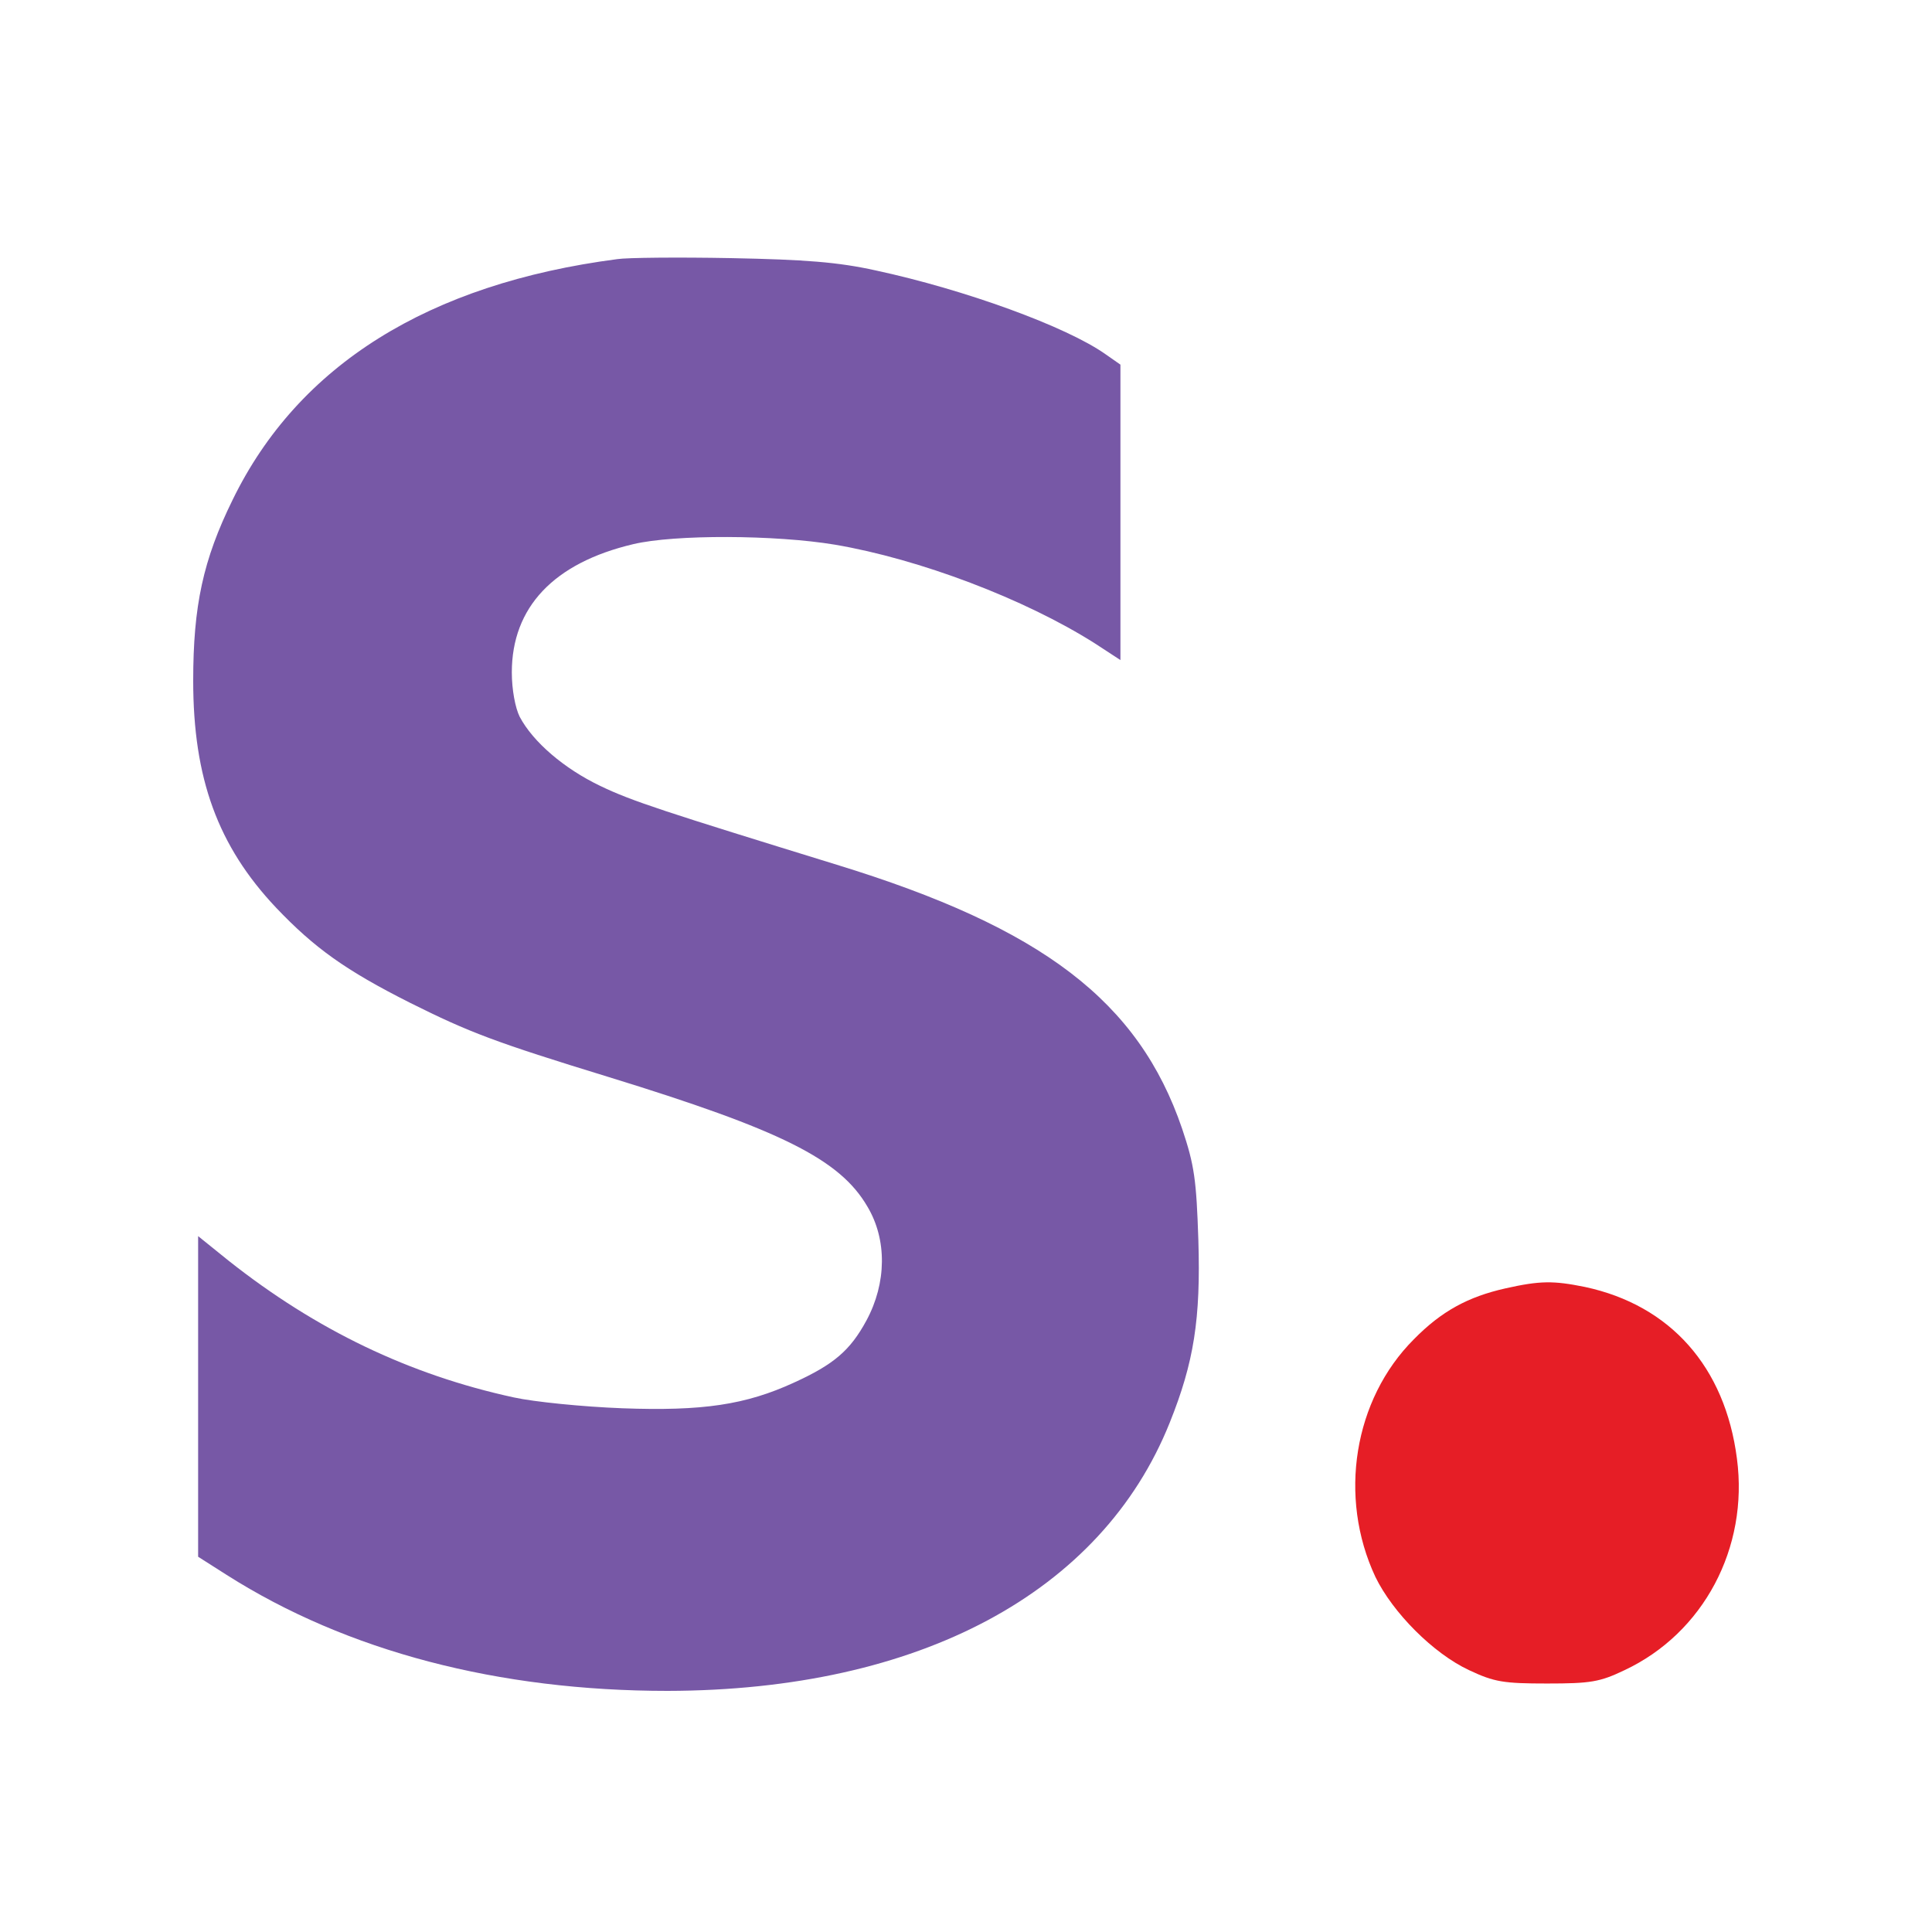<svg width="60" height="60" viewBox="0 0 60 60" fill="none" xmlns="http://www.w3.org/2000/svg">
<path d="M19.173 8.047C13.306 8.812 9.263 11.34 7.225 15.521C6.306 17.39 6 18.814 6 21.143C6 24.175 6.766 26.274 8.573 28.188C9.768 29.444 10.733 30.134 12.739 31.145C14.578 32.064 15.389 32.37 18.882 33.442C24.258 35.096 26.081 36 26.938 37.471C27.551 38.497 27.536 39.845 26.908 41.009C26.402 41.943 25.897 42.372 24.656 42.939C23.155 43.628 21.822 43.827 19.326 43.735C18.1 43.689 16.584 43.536 15.956 43.398C12.709 42.694 9.814 41.3 7.103 39.155L6.153 38.389V43.367V48.346L7.042 48.912C10.779 51.286 15.481 52.512 20.735 52.512C28.547 52.496 34.214 49.464 36.328 44.179C37.078 42.311 37.292 40.963 37.216 38.512C37.155 36.643 37.093 36.184 36.711 35.05C35.363 31.099 32.376 28.816 25.989 26.856C20.674 25.217 19.617 24.88 18.637 24.405C17.518 23.869 16.553 23.042 16.14 22.261C16.002 21.985 15.895 21.418 15.895 20.882C15.895 18.86 17.197 17.482 19.663 16.9C20.949 16.593 24.089 16.609 25.927 16.915C28.547 17.359 31.824 18.6 33.999 19.979L34.796 20.499V15.919V11.324L34.336 11.003C33.126 10.145 29.971 8.996 27.199 8.399C26.019 8.138 25.008 8.062 22.695 8.016C21.057 7.985 19.464 8.001 19.173 8.047Z" fill="#7758A6"/>
<path d="M46.743 40.014C45.594 40.274 44.767 40.718 43.91 41.592C42.041 43.46 41.551 46.493 42.715 48.974C43.251 50.077 44.507 51.348 45.625 51.869C46.406 52.237 46.697 52.283 48.045 52.283C49.393 52.283 49.684 52.237 50.45 51.869C52.901 50.72 54.31 48.071 53.942 45.298C53.575 42.449 51.874 40.535 49.224 39.968C48.244 39.769 47.831 39.769 46.743 40.014Z" fill="#E61E26"/>
</svg>
